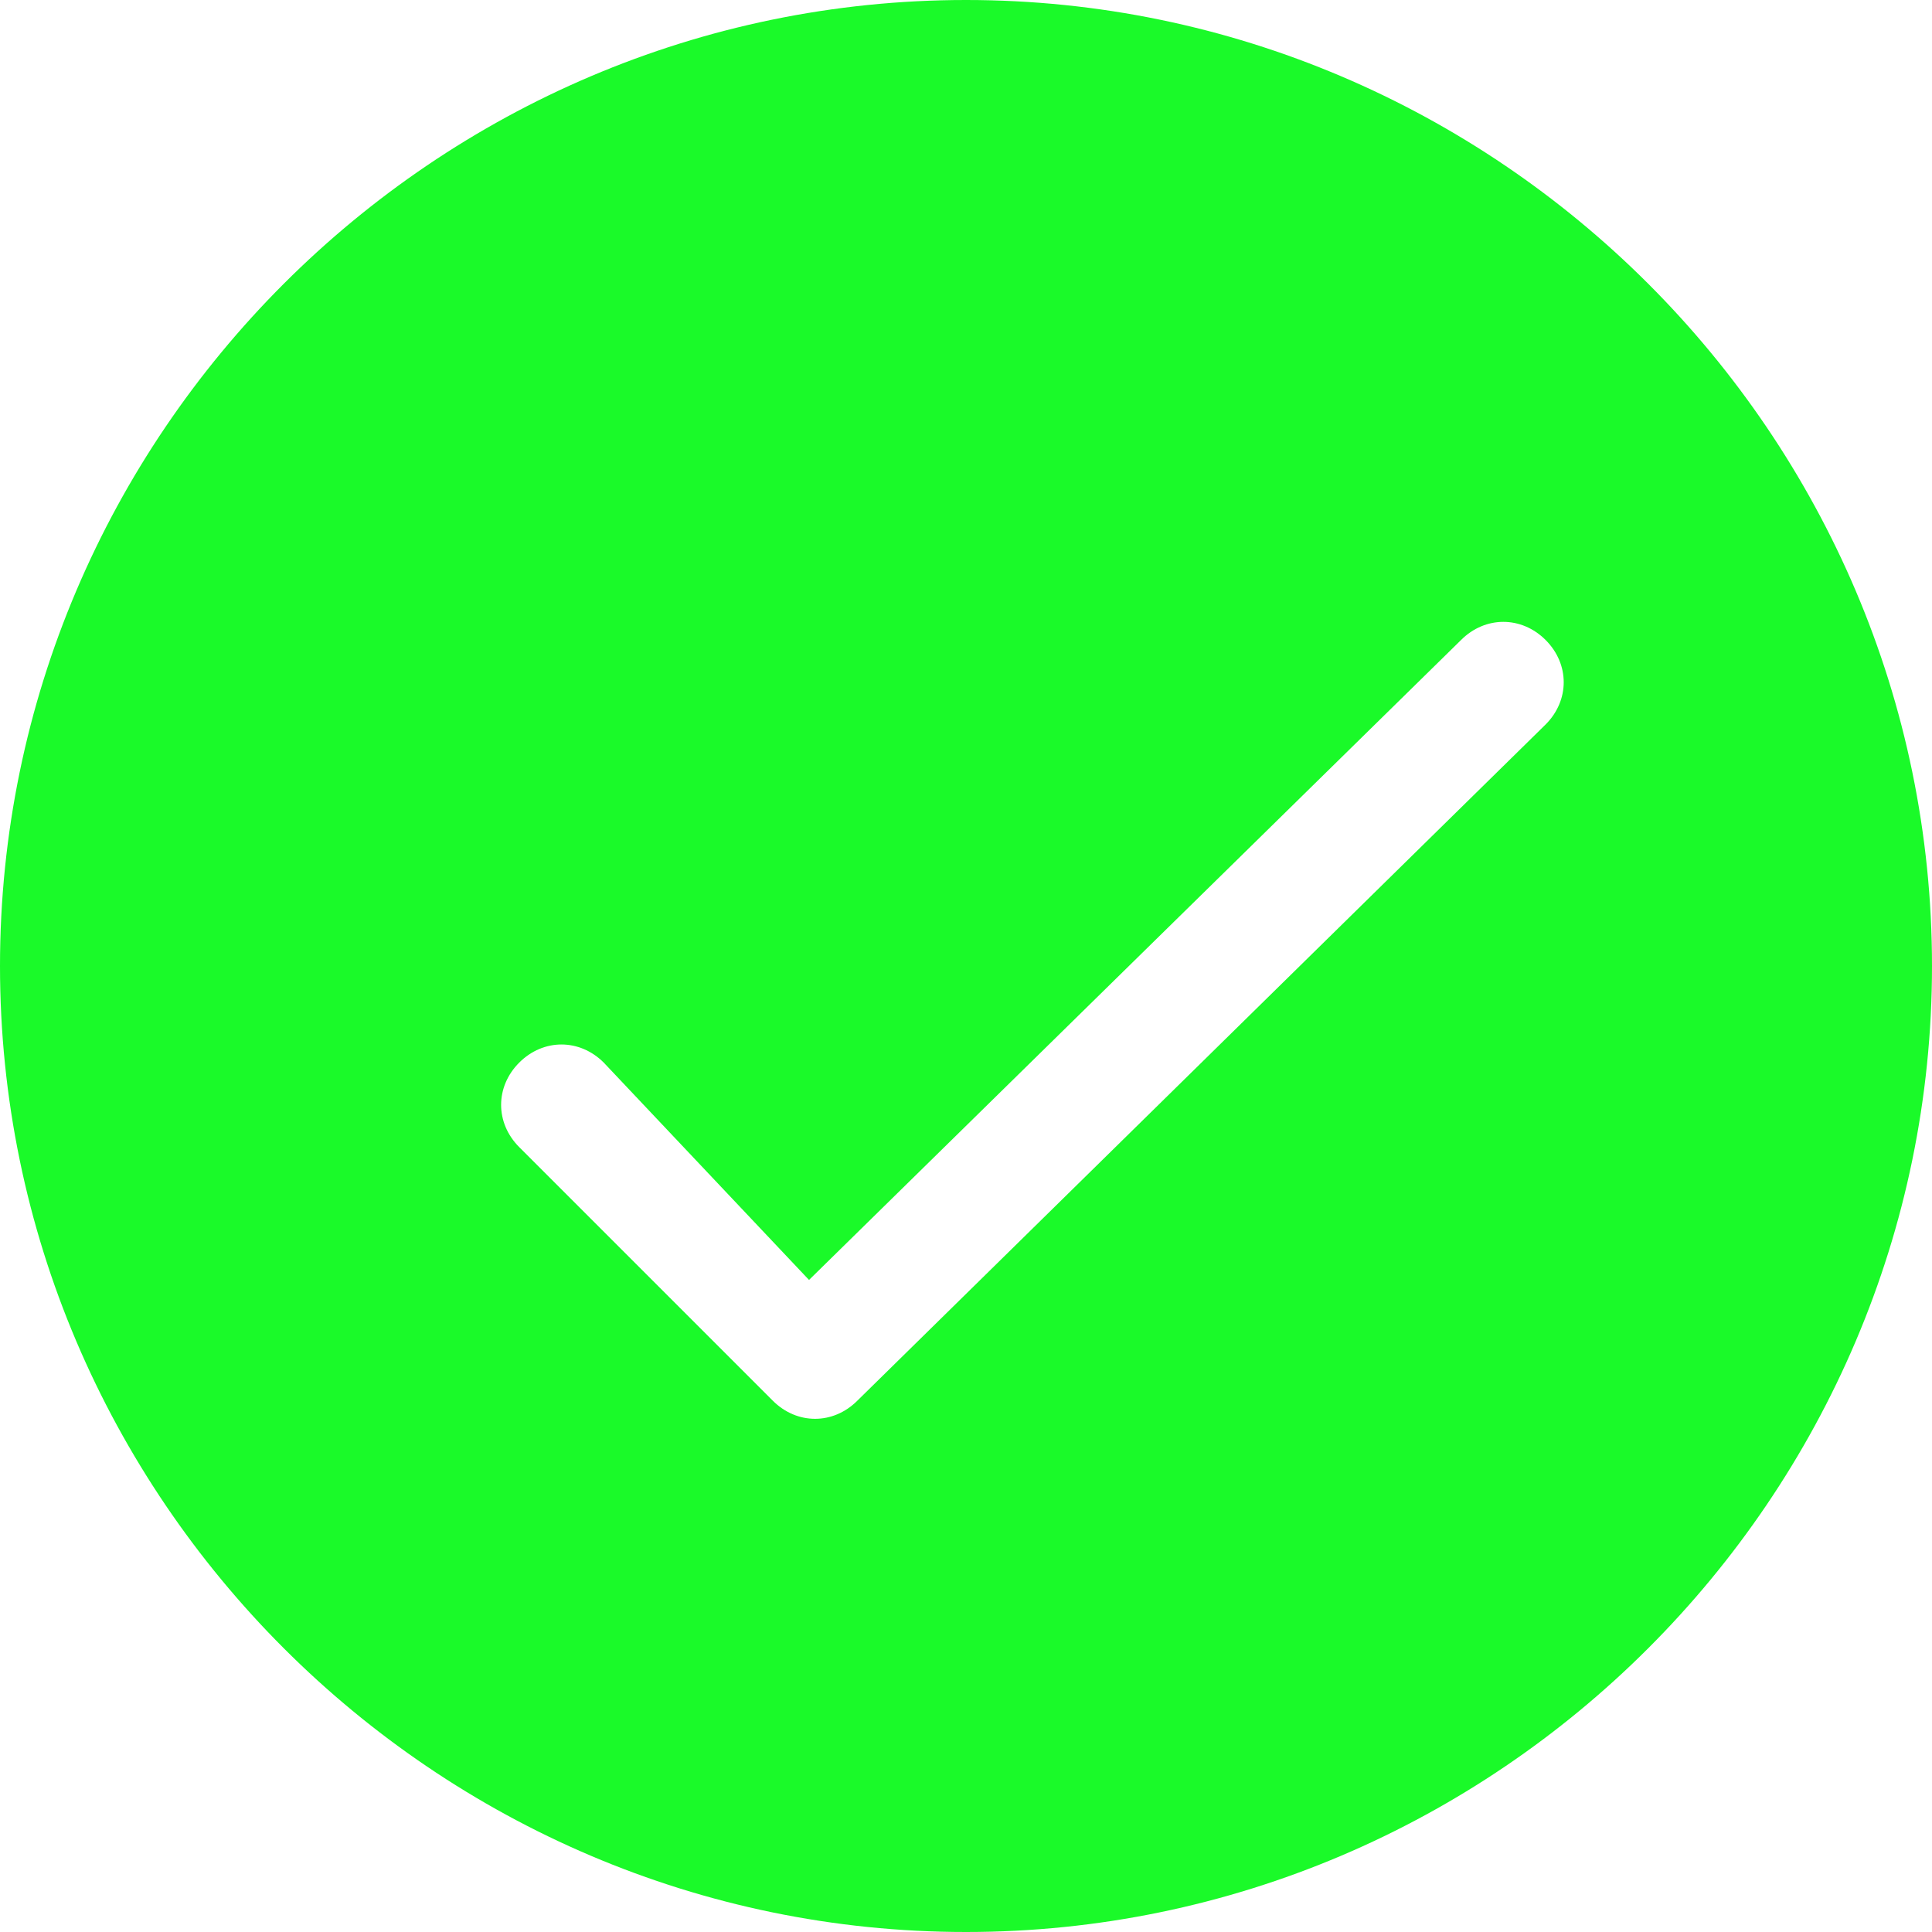<?xml version="1.0" standalone="no"?><!DOCTYPE svg PUBLIC "-//W3C//DTD SVG 1.1//EN" "http://www.w3.org/Graphics/SVG/1.1/DTD/svg11.dtd"><svg t="1742374353063" class="icon" viewBox="0 0 1024 1024" version="1.1" xmlns="http://www.w3.org/2000/svg" p-id="9518" xmlns:xlink="http://www.w3.org/1999/xlink" width="40" height="40"><path d="M512 0c281.6 0 512 230.4 512 512s-230.4 512-512 512-512-230.4-512-512 230.4-512 512-512zM428.8 678.4L320 563.2c-12.8-12.8-32-12.8-44.8 0s-12.8 32 0 44.8l134.4 134.4c12.8 12.8 32 12.8 44.8 0L819.2 384c12.8-12.8 12.8-32 0-44.8-12.8-12.8-32-12.8-44.8 0l-345.6 339.2z" fill="#1afa29" p-id="9519"></path></svg>